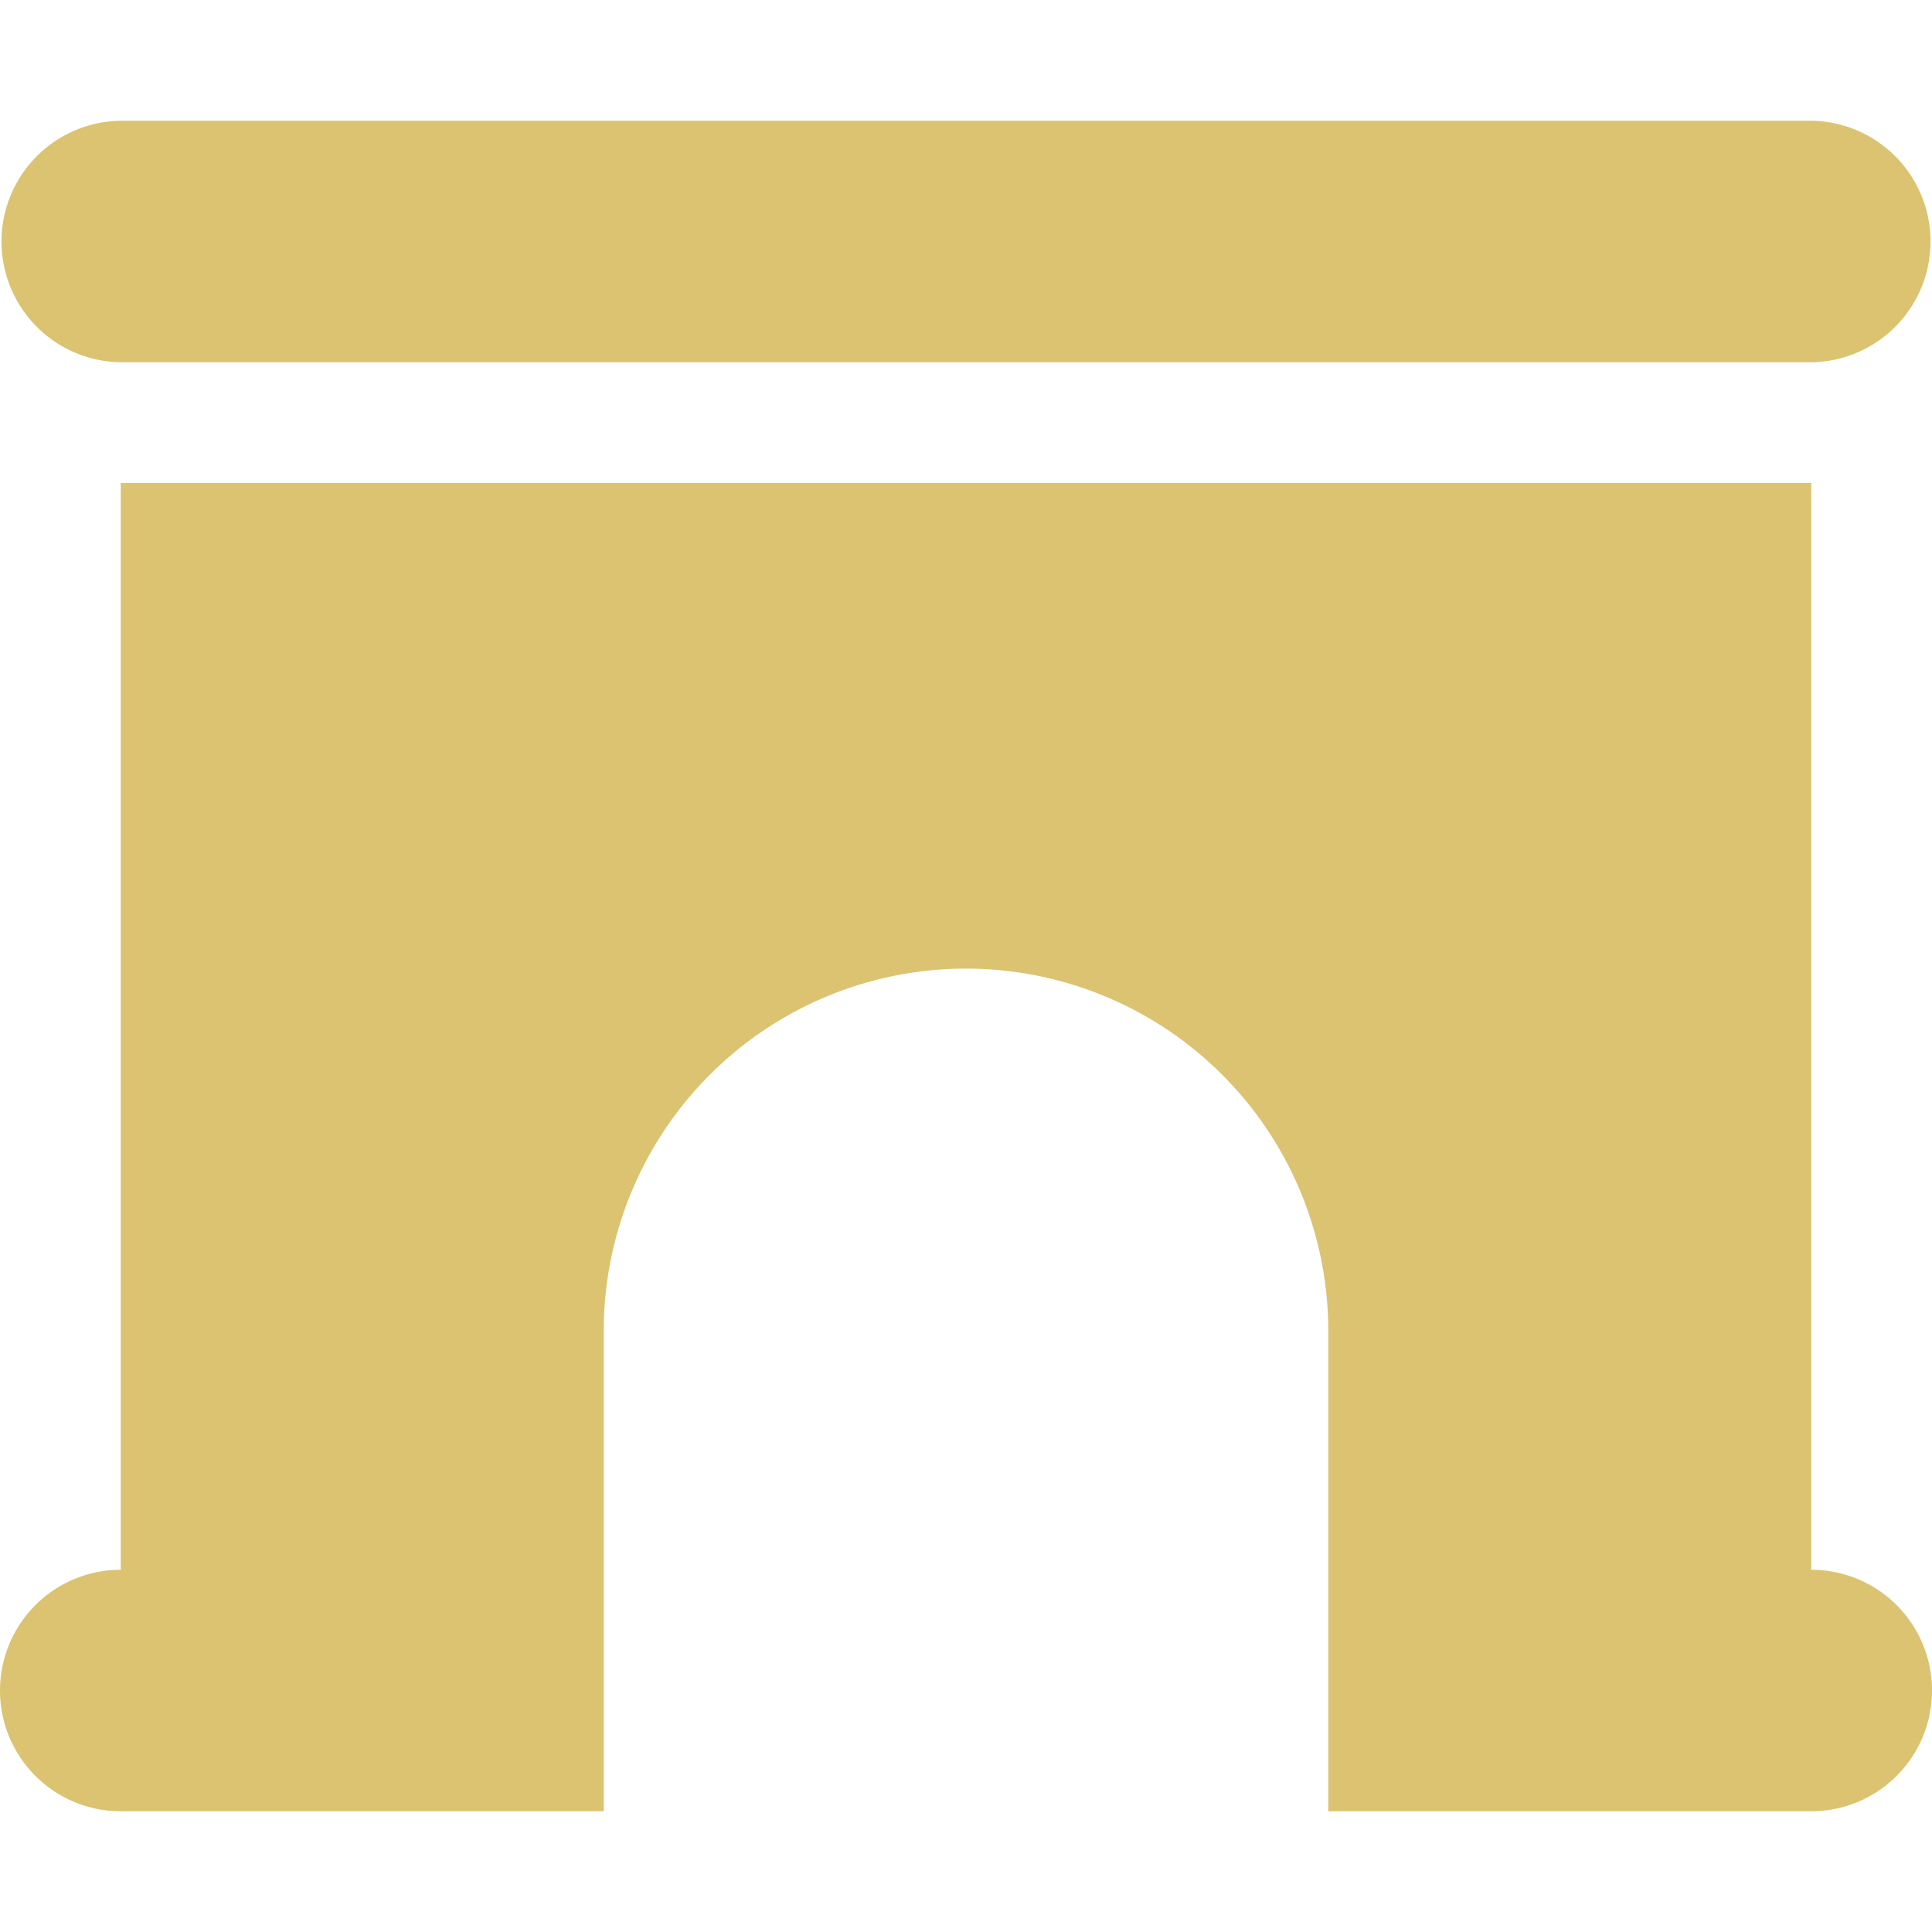<svg xmlns="http://www.w3.org/2000/svg" width="103" height="103" viewBox="0 0 103 103">
  <g id="icon_apa-to" transform="translate(-6834 459)">
    <rect id="長方形_312" data-name="長方形 312" width="103" height="103" transform="translate(6834 -459)" fill="none"/>
    <path id="archway-solid" d="M6.438,32a6.438,6.438,0,0,0,0,12.875H96.563a6.438,6.438,0,0,0,0-12.875Zm0,77.25a6.437,6.437,0,1,0,0,12.875h25.75V96.375a19.313,19.313,0,0,1,38.625,0v25.75h25.75a6.437,6.437,0,1,0,0-12.875V51.312H6.438Z" transform="translate(6834 -484.562)" fill="#dbc371"/>
  </g>
</svg>
